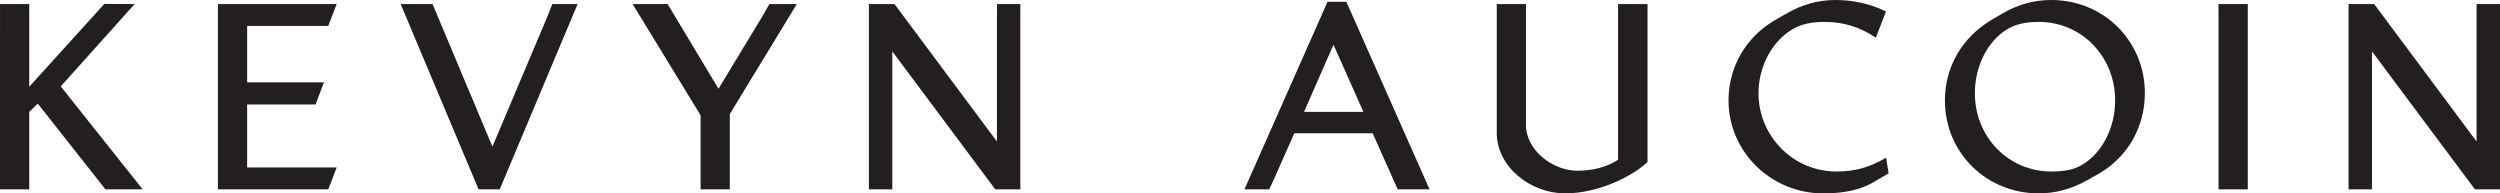 <svg id="logoSVG" data-name="Layer 1" style="display: block; margin: auto" xmlns="http://www.w3.org/2000/svg" viewBox="0 0 983.55 76.08">
  <defs>
    <style>
      .cls-1 {
        fill: #231f20;
      }
    </style>
  </defs>
  <polygon class="cls-1" points="41.03 1.55 11.5 34.13 11.5 1.59 .01 1.59 0 74.49 11.5 74.49 11.5 44.02 14.86 40.75 41.39 74.38 41.48 74.49 56.12 74.49 23.9 33.98 52.98 1.59 41.15 1.55 41.03 1.55"></polygon>
  <polygon class="cls-1" points="85.73 1.59 85.73 74.49 129.15 74.49 132.45 65.88 97.23 65.88 97.23 41.11 124.15 41.11 127.44 32.39 97.23 32.39 97.23 10.2 129.15 10.2 132.45 1.59 85.73 1.59"></polygon>
  <polygon class="cls-1" points="217.31 1.59 215.43 6.34 193.73 57.68 170.17 1.59 157.63 1.59 188.28 74.49 196.6 74.49 227.08 1.98 227.24 1.59 217.31 1.59"></polygon>
  <polygon class="cls-1" points="302.68 1.59 300.01 6.3 282.67 34.91 262.74 1.73 262.66 1.59 248.88 1.59 275.63 45.37 275.63 74.49 287.12 74.49 287.12 44.88 313.48 1.59 302.68 1.59"></polygon>
  <g>
    <path class="cls-1" d="M392.21,7.44V55.67L351.99,1.7l-.09-.11h-10.06V74.49h9.21V20.22l40.42,54.16,.08,.11h9.87V1.59h-9.16s-.05,4.97-.05,5.85"></path>
    <path class="cls-1" d="M636.58,62.83c-4.78,3.2-10.81,4.34-15.93,4.34-9.81,0-20.3-8.07-20.3-18V1.59h-11.5V52.25c0,13.36,13.23,23.83,26.93,23.83s27.39-7.4,32.28-12.28l.11-.09V1.59h-11.59V62.83Z"></path>
  </g>
  <path class="cls-1" d="M524.62,17.58l11.78,26.44h-23.37l11.59-26.44Zm-2.34-16.88l-32.5,73.39-.18,.4h9.76l2.17-4.74,7.68-17.32h30.83l9.84,22.06h12.54L529.68,.7h-7.39Z"></path>
  <g>
    <path class="cls-1" d="M741.68,62.24c-6.42,3.71-11.99,5.23-19.23,5.23-16.88,0-30.62-13.82-30.62-30.81,0-10.29,5.13-20.1,13.08-25,3.32-2.04,7.5-3.04,12.77-3.04,7.5,0,13.68,1.86,20.02,6.01l.29,.19,4-10.31-.23-.11C735.72,1.48,729.09,0,722.05,0c-6.53,0-12.87,1.72-18.82,5.1-.77,.44-1.57,.9-2.37,1.36-.84,.48-1.68,.97-2.5,1.43-11.48,6.64-18.33,18.47-18.33,31.64,0,20.15,16.71,36.55,37.25,36.55,8.36,0,14.66-1.4,19.81-4.41,.96-.56,1.95-1.14,2.94-1.72,.95-.56,1.9-1.12,2.82-1.65l.17-.1-.99-6.16-.36,.21Z"></path>
    <path class="cls-1" d="M819.35,64.72c-3.69,2.27-7.62,2.74-12.37,2.74-16.83,0-30.02-13.53-30.02-30.81,0-10.67,5.02-20.55,12.78-25.19,3.33-1.97,7.15-2.84,12.38-2.84,16.83,0,30.02,13.58,30.02,30.91,0,10.61-5.02,20.5-12.78,25.19h0ZM806.98,0c-6.63,0-12.78,1.67-18.82,5.1-.79,.44-1.58,.91-2.36,1.38-.8,.48-1.6,.95-2.41,1.41-11.58,6.97-18.22,18.5-18.22,31.64,0,20.49,16.23,36.55,36.95,36.55,6.4,0,12.7-1.68,18.71-5,.85-.45,1.68-.93,2.48-1.39,.81-.47,1.64-.95,2.49-1.4,11.29-6.54,18.03-18.36,18.03-31.64,0-20.55-16.18-36.65-36.85-36.65"></path>
  </g>
  <polygon class="cls-1" points="872.77 1.59 872.82 6.52 872.82 74.49 884.32 74.49 884.32 1.59 872.77 1.59"></polygon>
  <polygon class="cls-1" points="974.34 1.59 974.34 55.67 934.12 1.7 934.03 1.59 923.97 1.59 923.97 74.49 933.18 74.49 933.18 20.21 973.6 74.38 973.69 74.49 983.55 74.49 983.55 1.59 974.34 1.59"></polygon>
</svg>